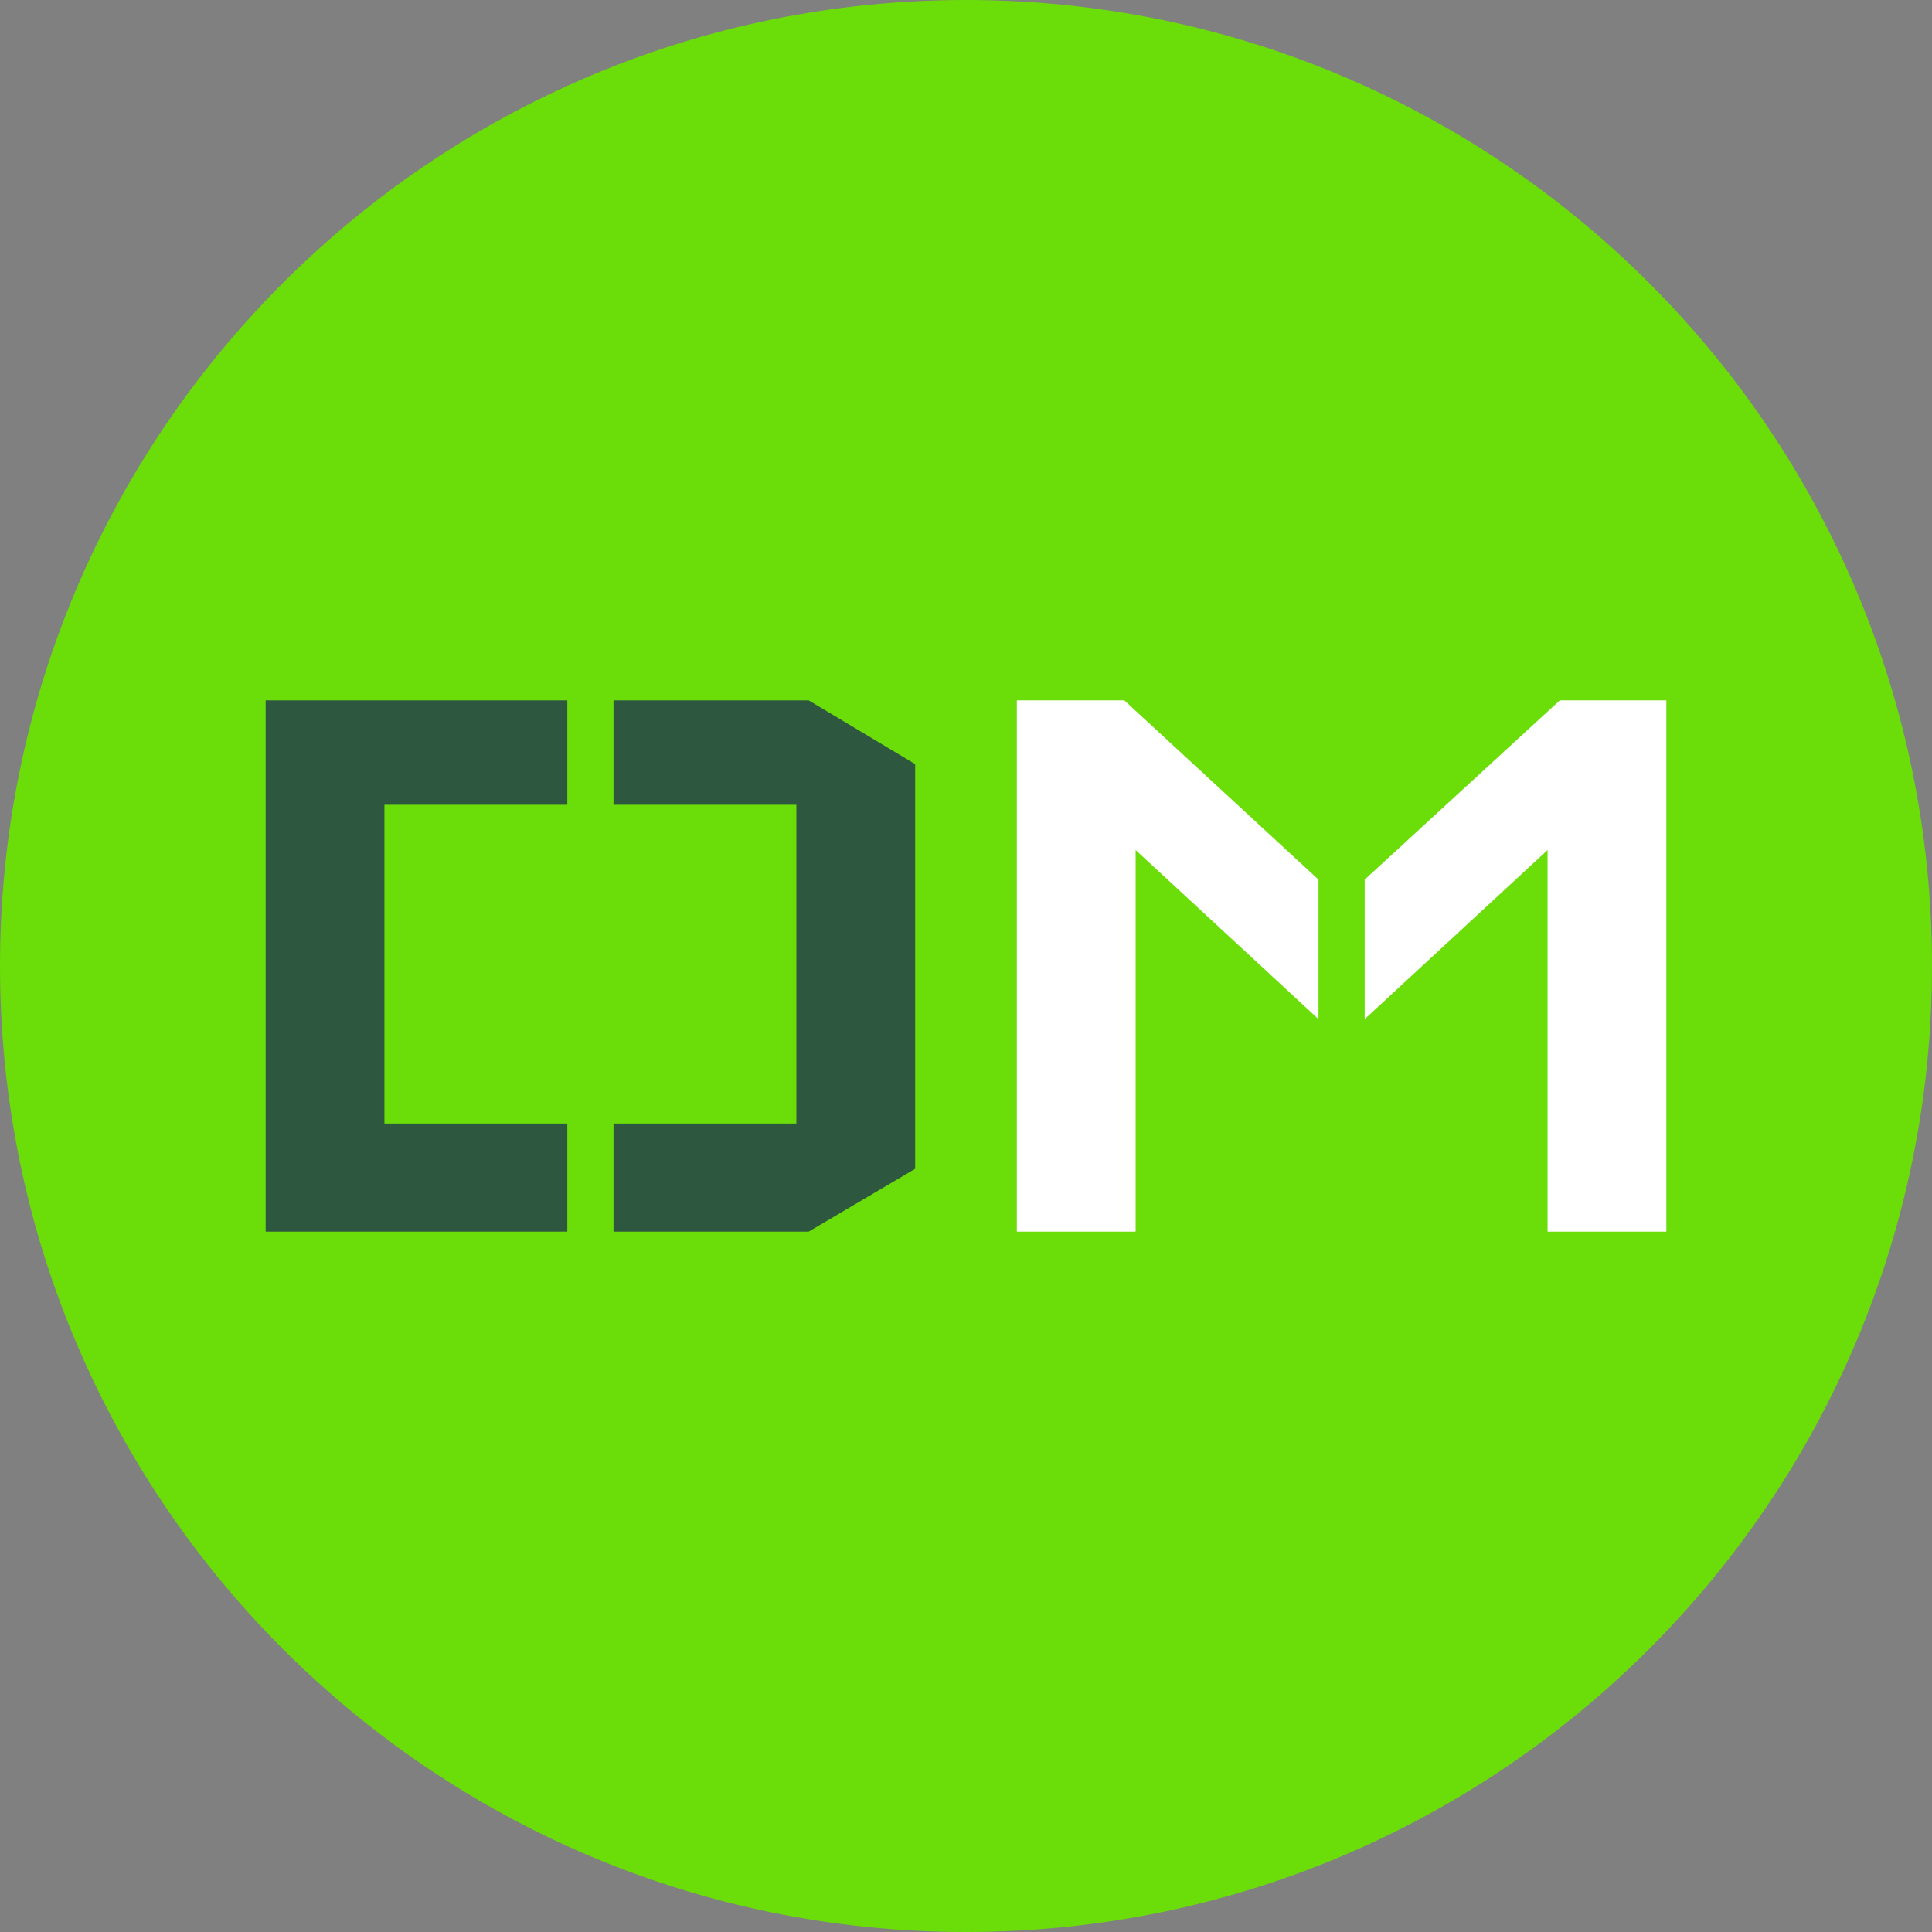 <svg width="80" height="80" viewBox="0 0 80 80" fill="none" xmlns="http://www.w3.org/2000/svg">
<rect x="0" y="0" width="80" height="80" fill="#808080" stroke="none"/>
<path d="M40 80C62.091 80 80 62.091 80 40C80 17.909 62.091 0 40 0C17.909 0 0 17.909 0 40C0 62.091 17.909 80 40 80Z" fill="#6BDD08"/>
<path d="M42.105 29H46.555L54.596 36.423V42.2L47.024 35.198V51H42.105V29ZM69 29H64.589L56.509 36.423V42.2L64.082 35.198V51H69V29Z" fill="white"/>
<path d="M11 29H23.491V33.324H15.918V46.523H23.491V51H11V29ZM37.895 31.64L33.484 29H25.404V33.324H32.976V46.523H25.404V51H33.484L37.895 48.398V31.64Z" fill="#2E5740"/>
</svg>
